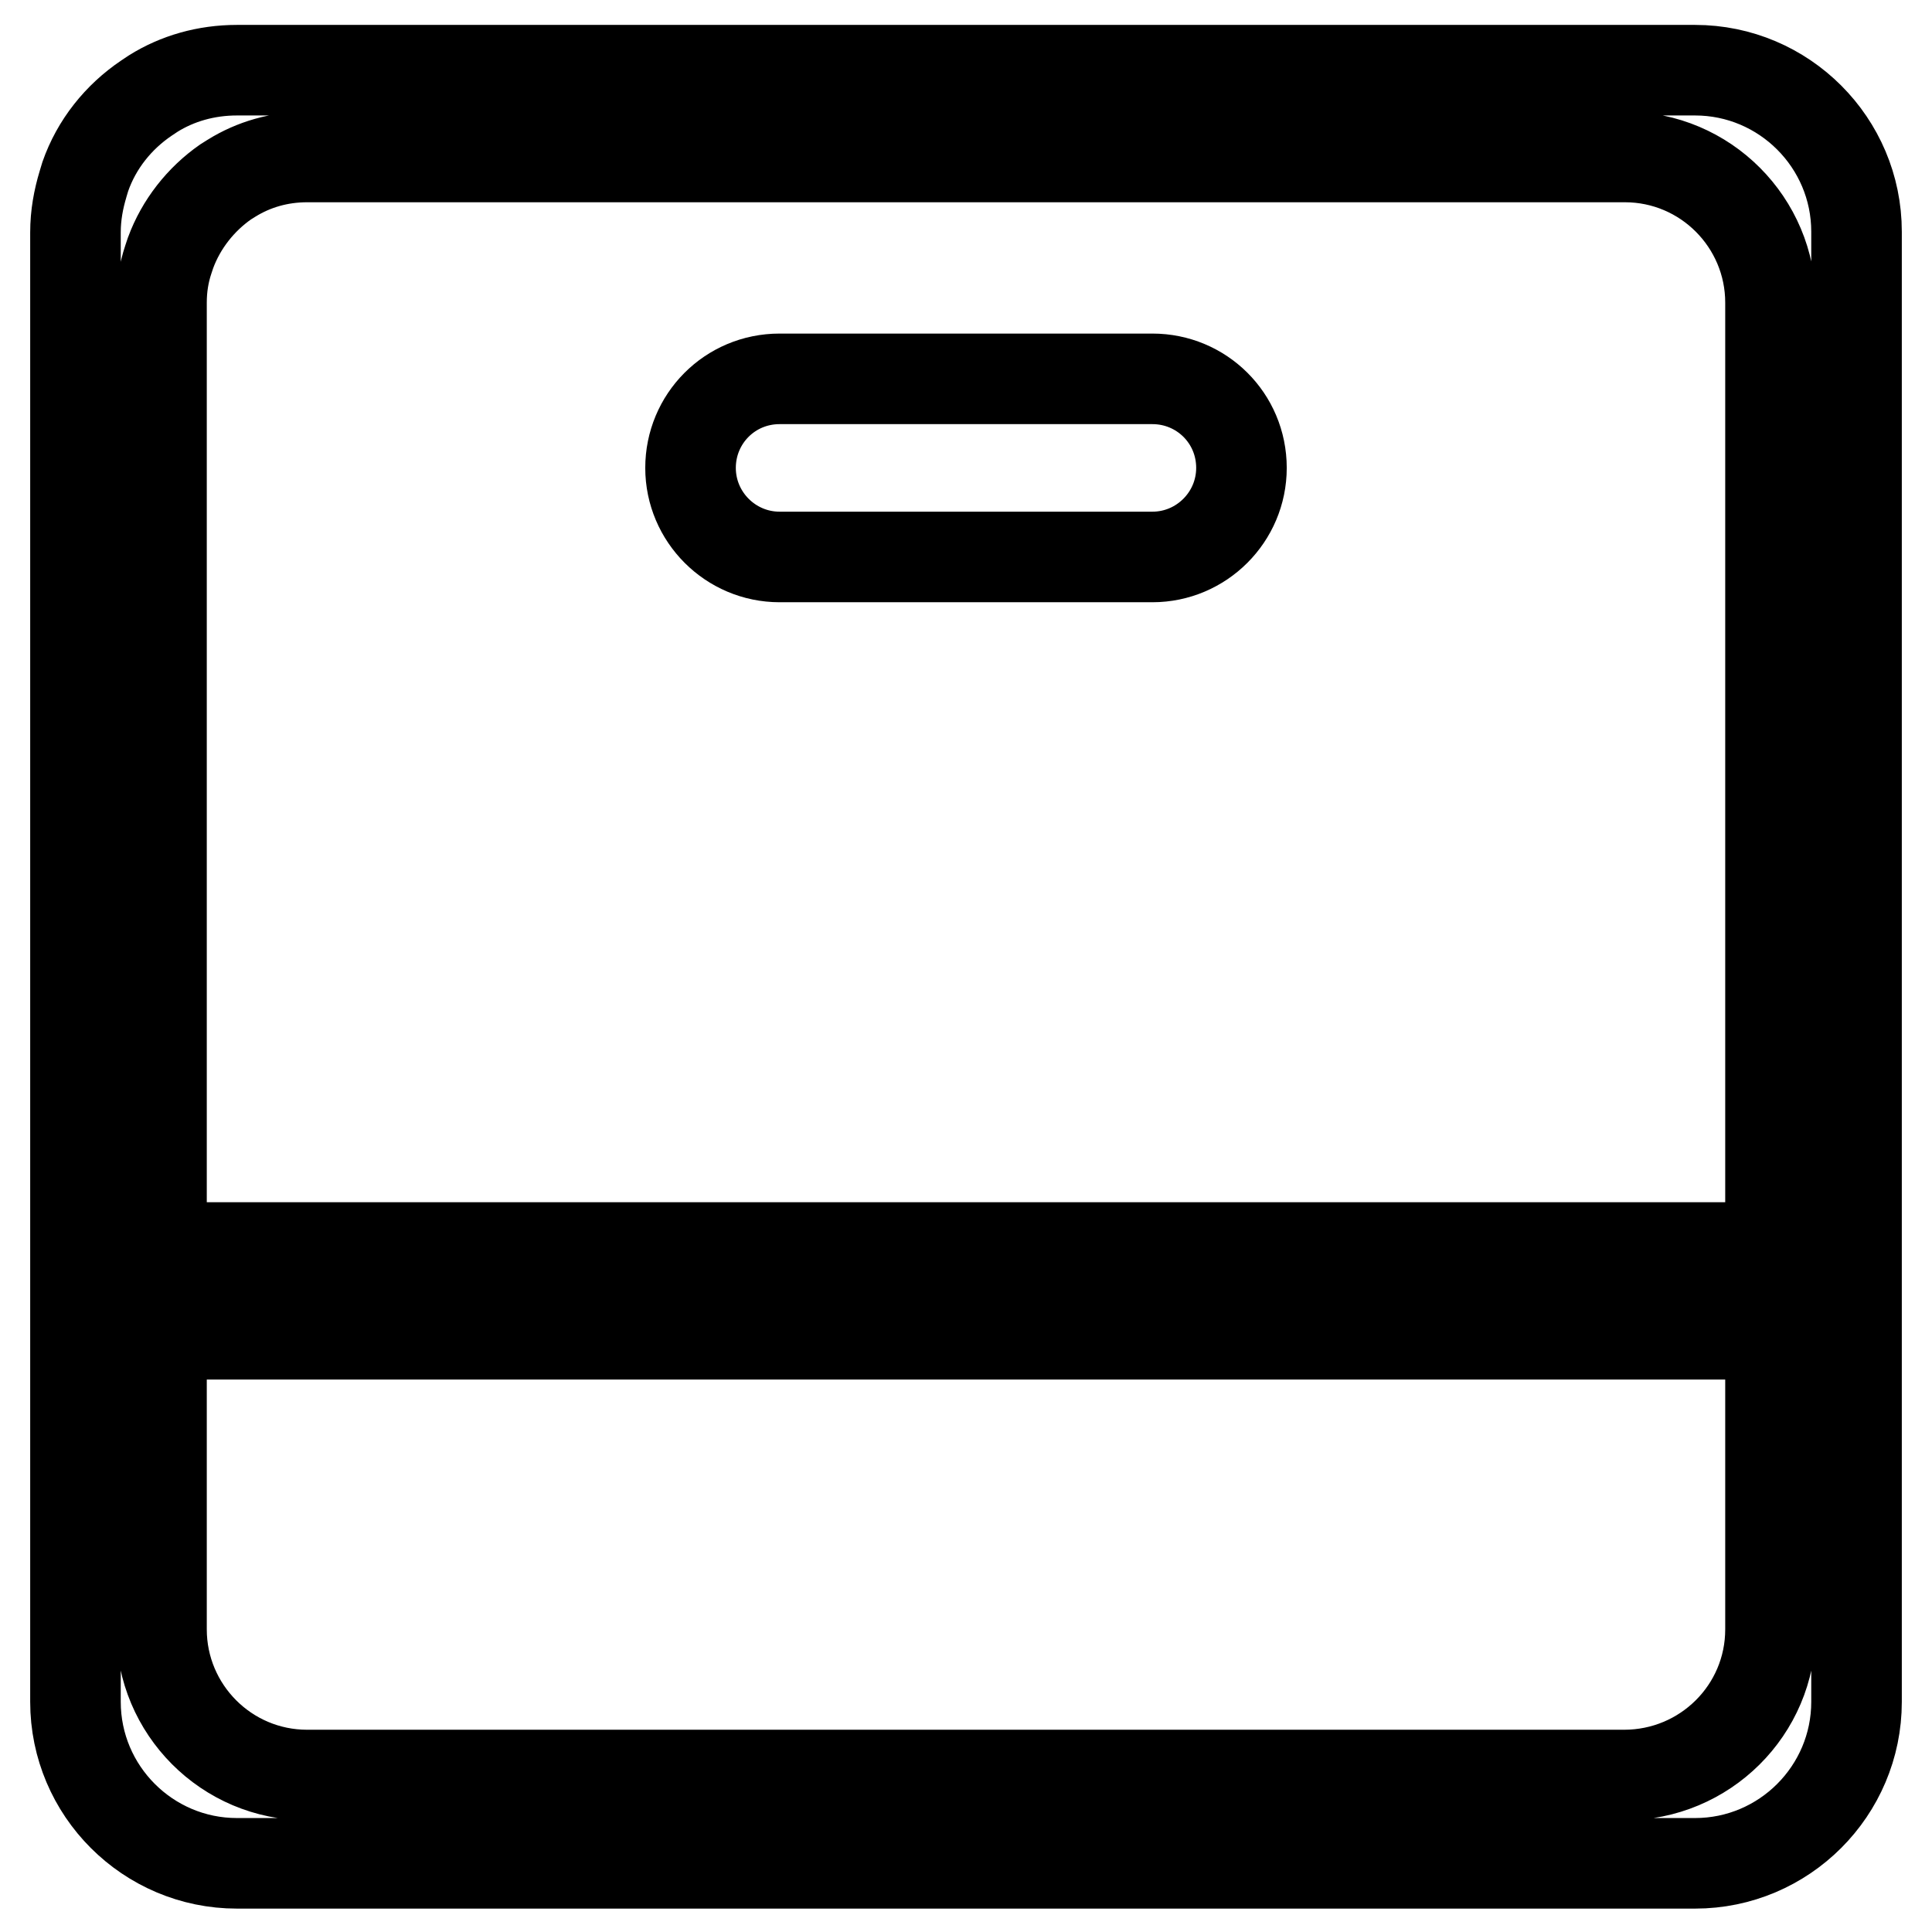 <?xml version="1.0" encoding="utf-8"?>
<!-- Svg Vector Icons : http://www.onlinewebfonts.com/icon -->
<!DOCTYPE svg PUBLIC "-//W3C//DTD SVG 1.1//EN" "http://www.w3.org/Graphics/SVG/1.1/DTD/svg11.dtd">
<svg version="1.1" xmlns="http://www.w3.org/2000/svg" xmlns:xlink="http://www.w3.org/1999/xlink" x="0px" y="0px" viewBox="0 0 256 256" enable-background="new 0 0 256 256" xml:space="preserve">
<g><g><path stroke-width="12" fill-opacity="0" stroke="#000000"  d="M224.6,9.3H31.4l0,0c-4.1,0-7.9,1.1-11.1,3.1c-0.3,0.2-0.6,0.4-0.9,0.6c-3.7,2.5-6.6,6.1-8.1,10.4c-0.1,0.3-0.2,0.7-0.3,1c-0.6,2-1,4.1-1,6.4l0,0v193.2l0,0l0,0v1.5c0,11.8,9.6,21.4,21.4,21.4h193.2c11.8,0,21.4-9.6,21.4-21.4V30.7C246,18.9,236.4,9.3,224.6,9.3z M21.4,40.1c0-2,0.3-3.9,0.9-5.7c0.1-0.3,0.2-0.6,0.3-0.9c1.4-3.8,4-7.1,7.3-9.4c0.3-0.2,0.5-0.3,0.8-0.5c2.9-1.8,6.3-2.8,10-2.8h174.6c10.7,0,19.3,8.7,19.3,19.3v125.2H21.4V40.1L21.4,40.1z M215.2,235.2H40.7c-10.7,0-19.3-8.7-19.3-19.3v-1.3l0,0l0,0v-37.8h213.2v39.1C234.6,226.6,225.9,235.2,215.2,235.2z"/><path stroke-width="12" fill-opacity="0" stroke="#000000"  d="M164.5,62c0-6.6-5.3-11.8-11.8-11.8h-49.4c-6.6,0-11.8,5.3-11.8,11.8c0,6.5,5.3,11.8,11.8,11.8h49.4C159.2,73.8,164.5,68.5,164.5,62z"/></g></g>
</svg>